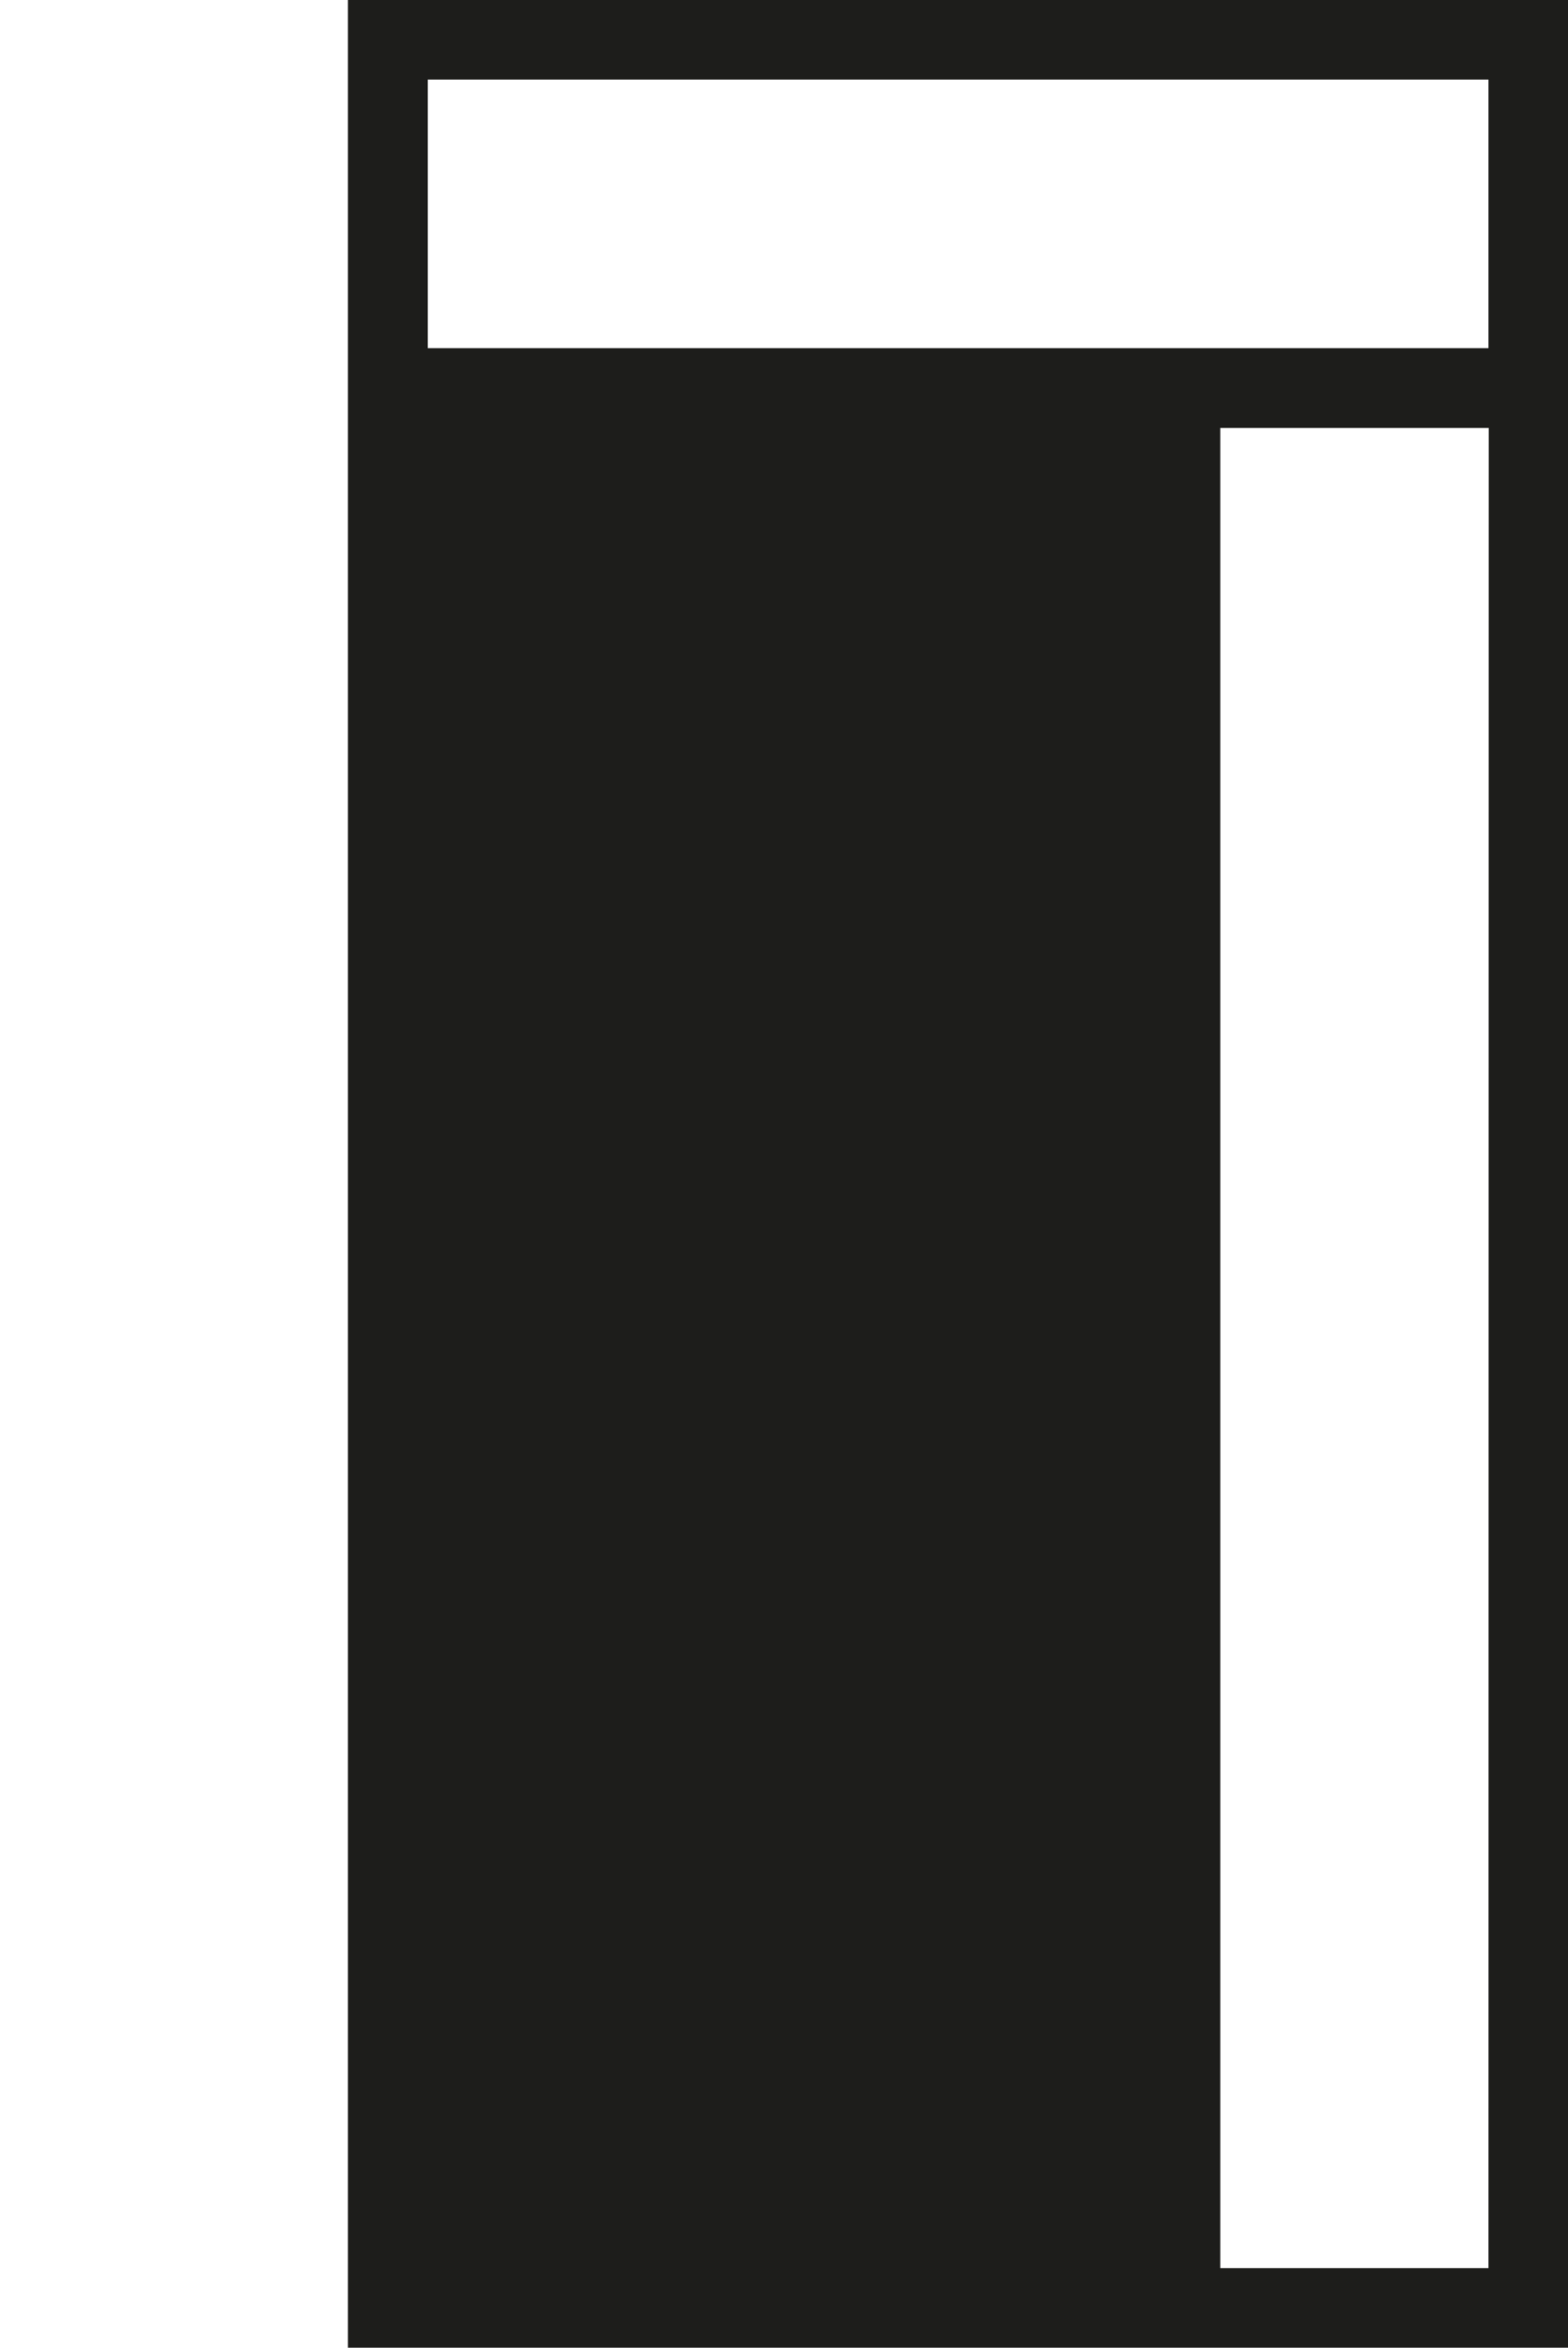 <svg id="Layer_1" data-name="Layer 1" xmlns="http://www.w3.org/2000/svg" viewBox="0 0 223.58 334.61"><defs><style>.cls-1{fill:#1d1d1b;}</style></defs><title>Pattern_Kilincspictogram</title><path class="cls-1" d="M49.61,0V334.61h174V0ZM212.24,323.27H174V61h38.28ZM174,49.62H61V11.34H212.24V49.62Z"/></svg>